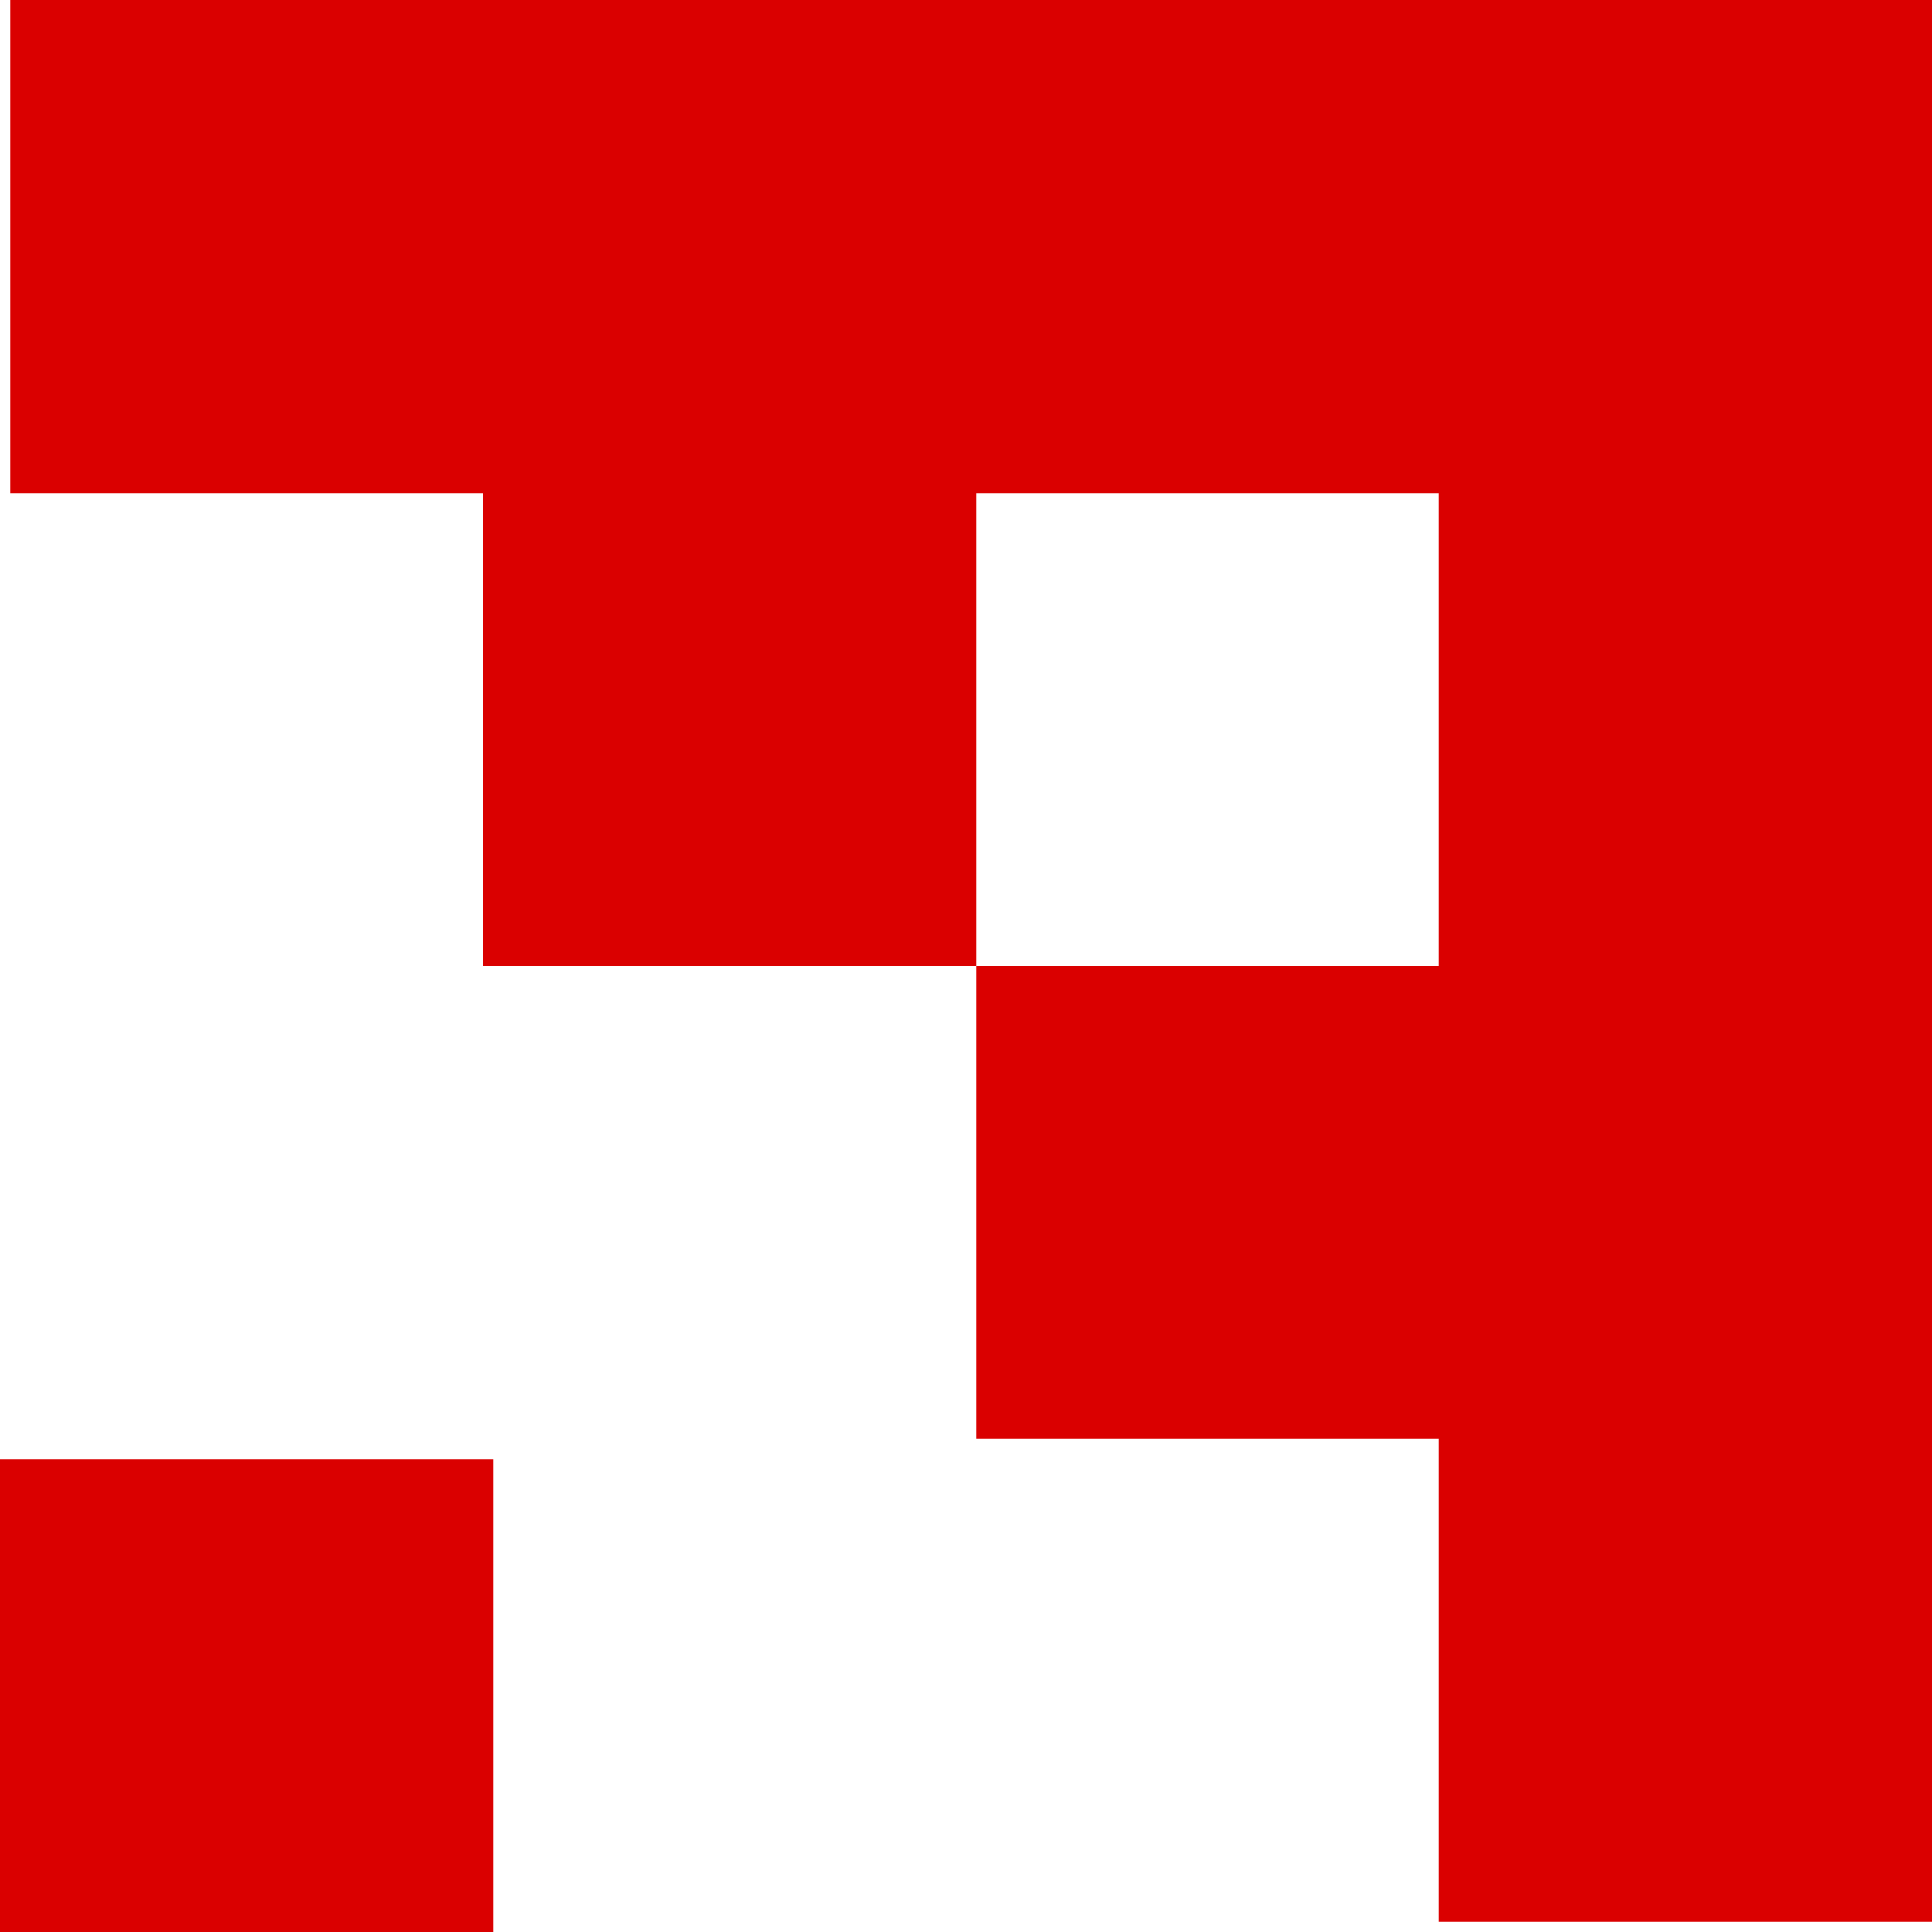 <svg xmlns="http://www.w3.org/2000/svg" width="16" height="16" viewBox="0 0 188 188">
  <defs>
    <style>
      .cls-1 {
        fill:#da0000;
      }
    </style>
  </defs>
  <path id="Прямоугольник_1_копия_4" data-name="Прямоугольник 1 копия 4" class="cls-1" d="M140,187V140H95V94h45V48H95V94H47V48H1V0H188V187H140Zm-92,1H0V142H48v46Z"/>
</svg>
